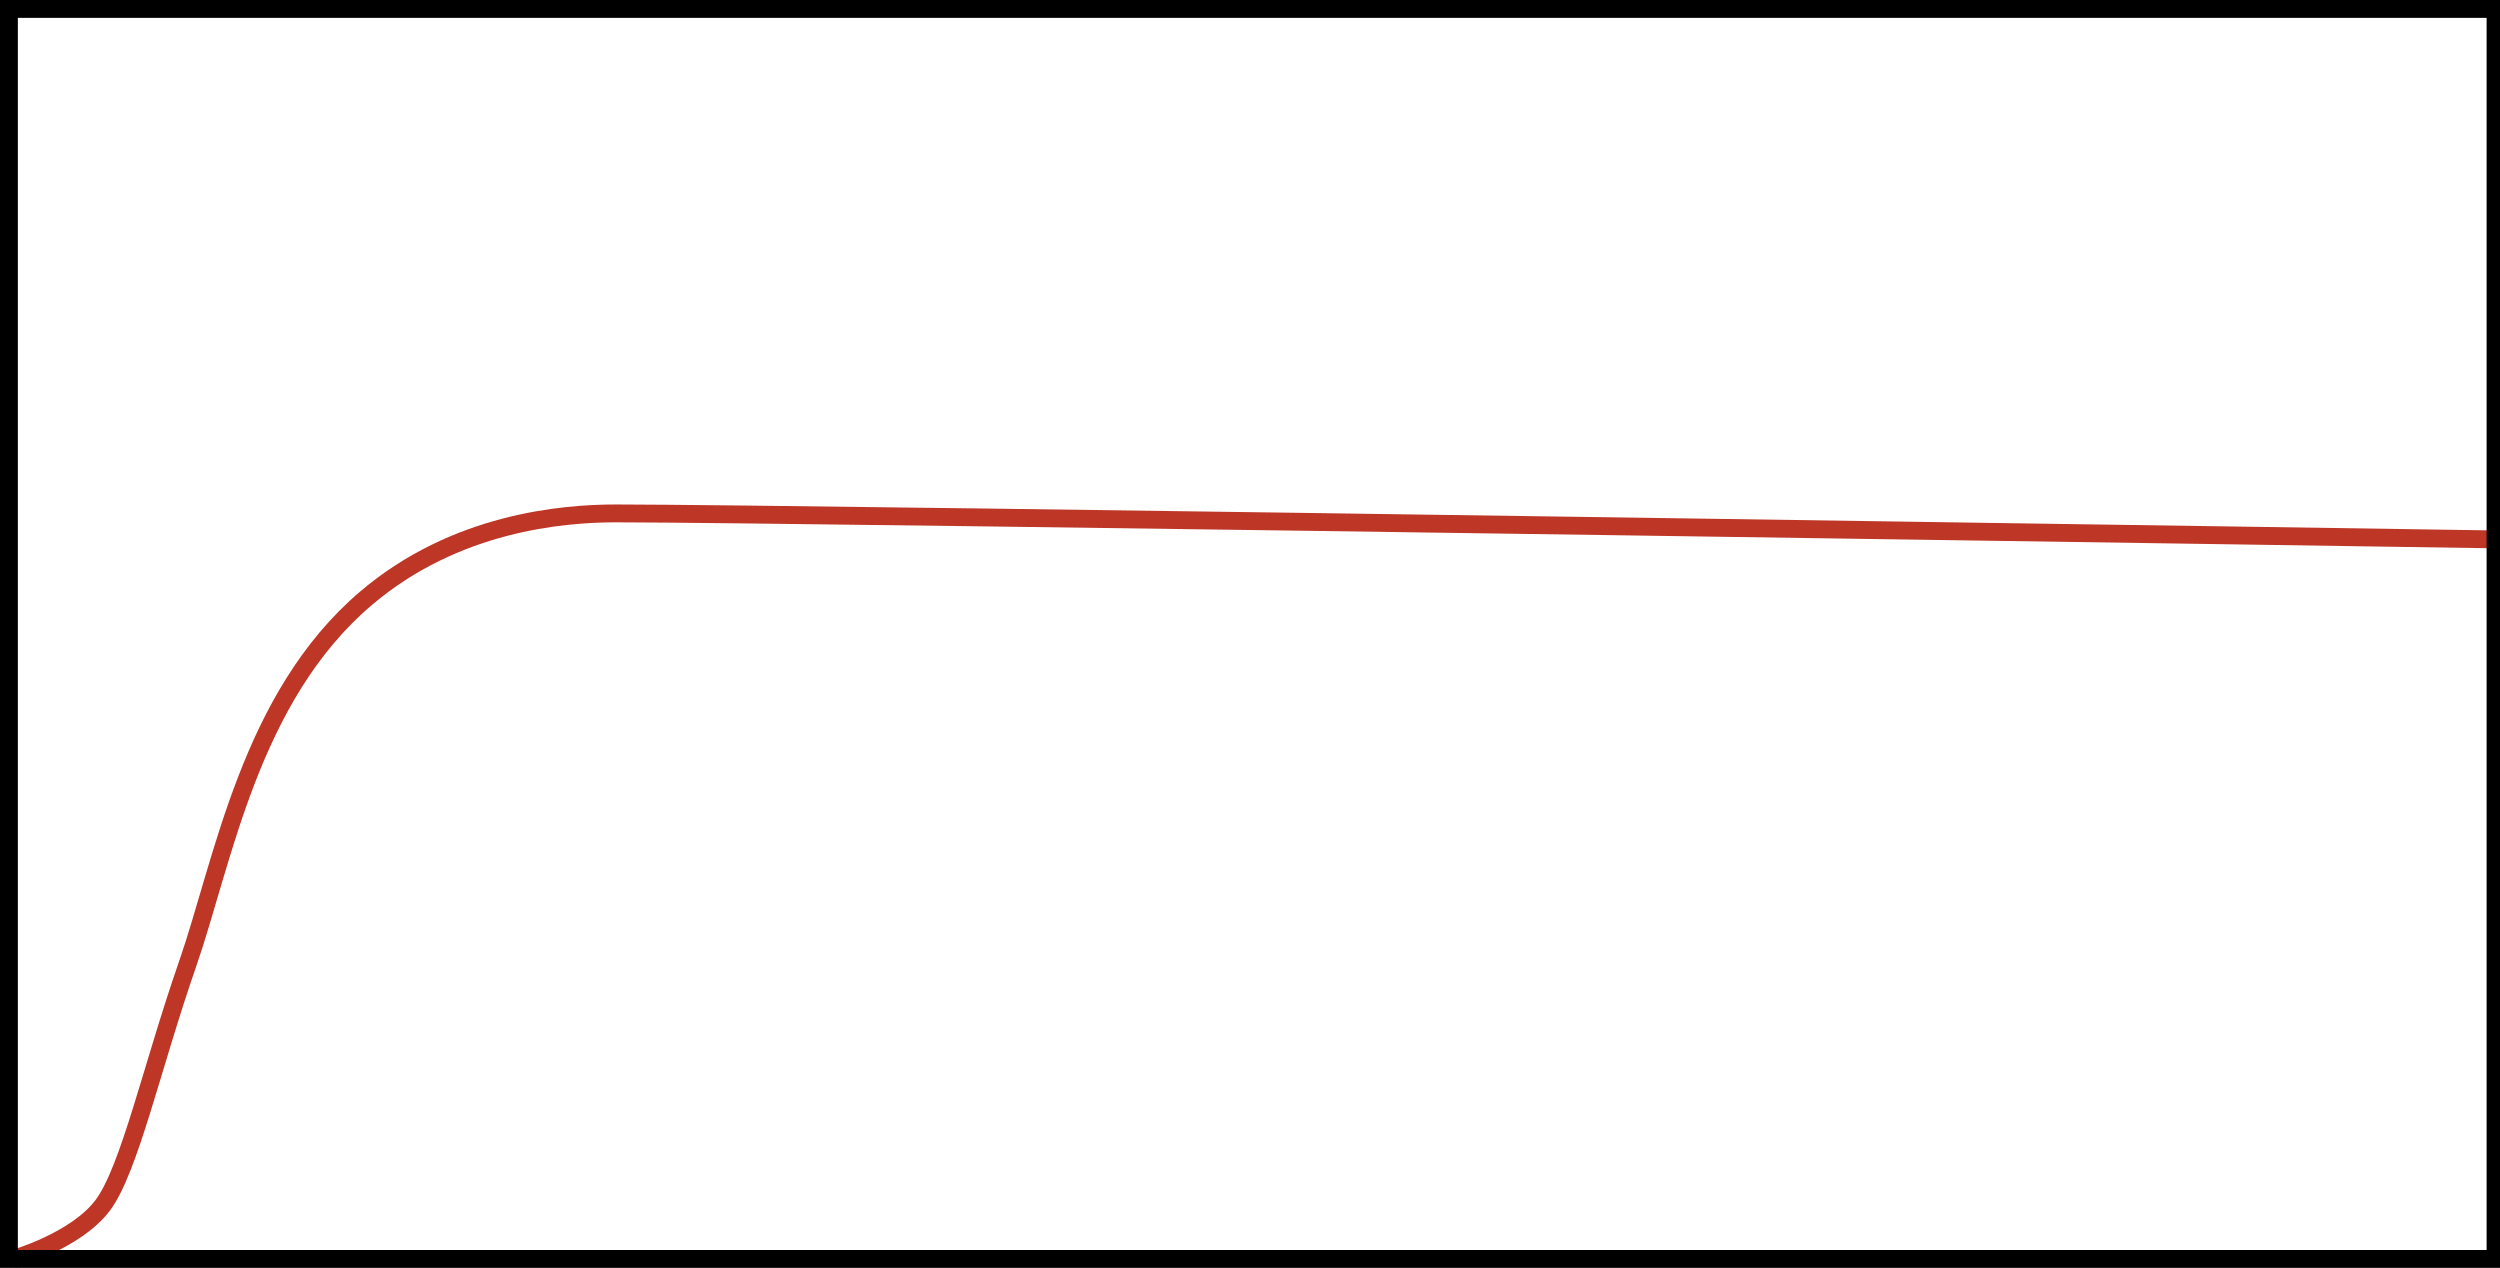 <?xml version="1.0" encoding="UTF-8"?>
<svg xmlns="http://www.w3.org/2000/svg" viewBox="0 0 560 284">
  <defs>
    <style>
      .cls-1 {
        stroke-width: 0px;
      }

      .cls-2 {
        fill: none;
        stroke: #bd3626;
        stroke-miterlimit: 10;
        stroke-width: 4px;
      }
    </style>
  </defs>
  <g id="Layer_3" data-name="Layer 3">
    <path class="cls-2" d="M3,282s14-4,20-12,11-31,19-54,13.94-59.85,40-82c20-17,44-19,56-19,40,0,422,5.84,422,5.84"></path>
  </g>
  <g id="Layer_2" data-name="Layer 2">
    <path class="cls-1" d="M557,4v276H4V4h553M561,0H0v284h561V0h0Z"></path>
  </g>
</svg>
